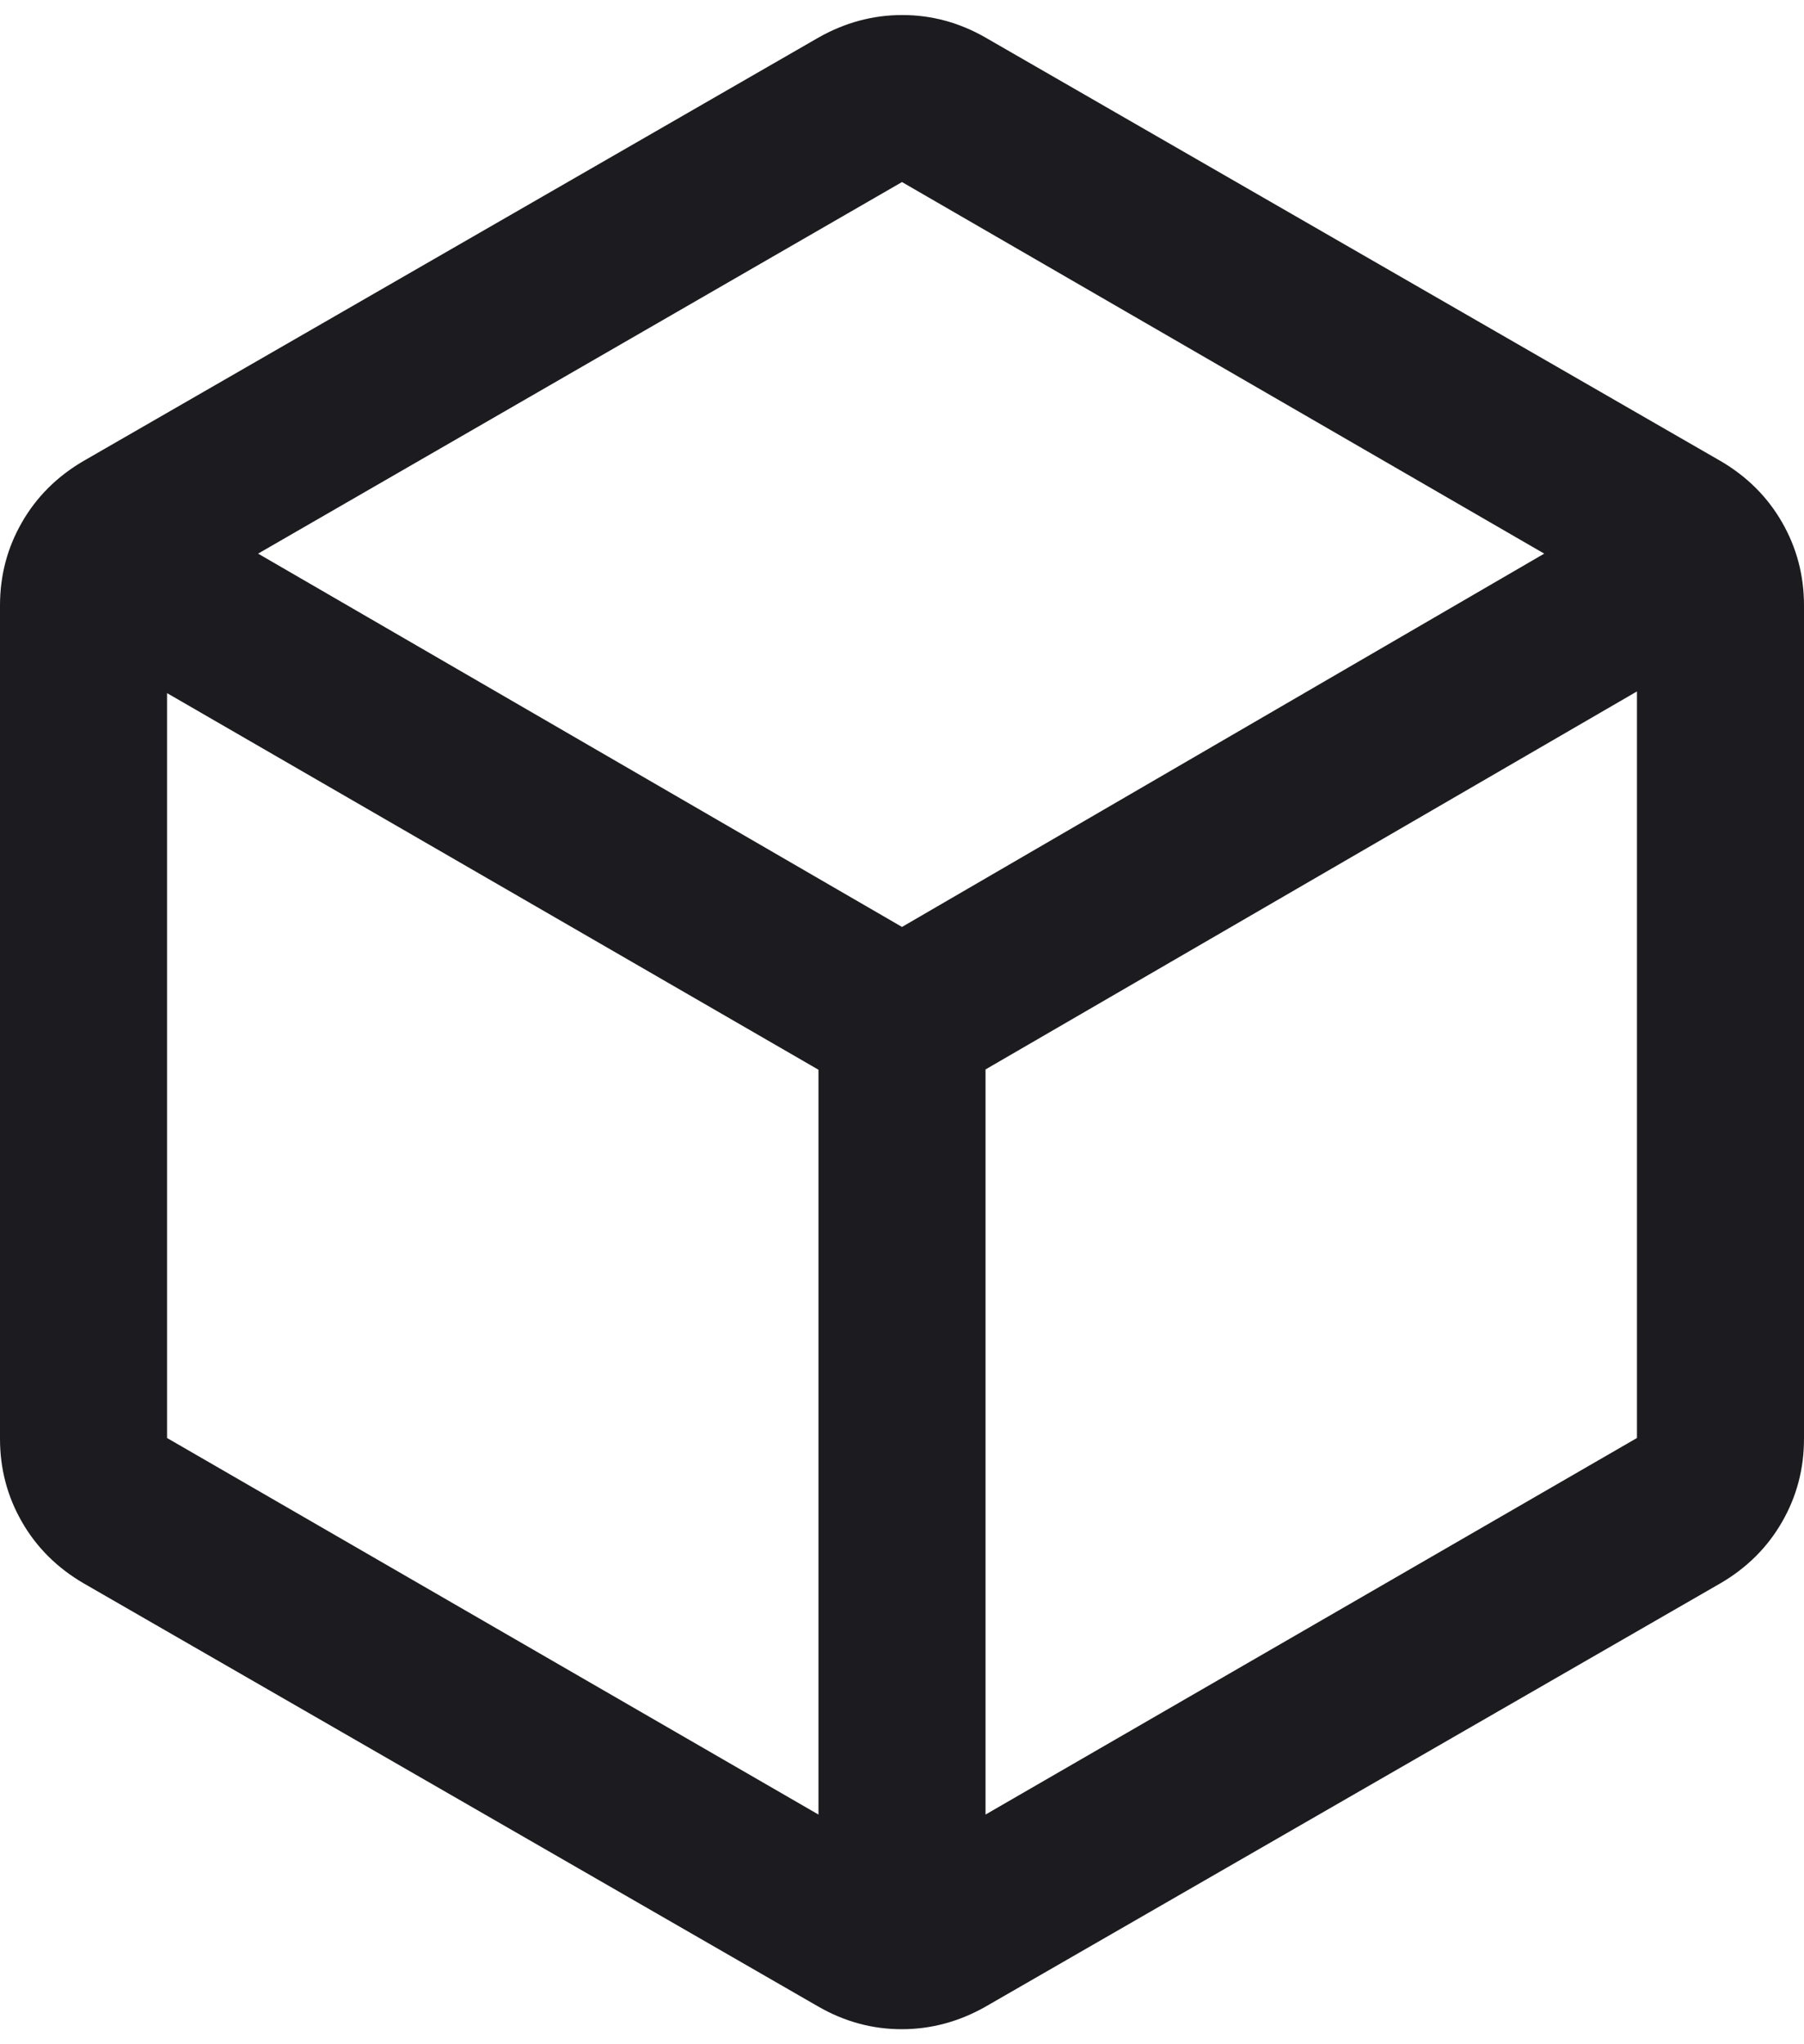 <svg width="30" height="34" viewBox="0 0 30 34" fill="none" xmlns="http://www.w3.org/2000/svg">
<path d="M13.611 30.18V17.792L2.778 11.528V23.917L13.611 30.18ZM16.389 30.18L27.222 23.917V11.5L16.389 17.787V30.18ZM15 15.417L25.68 9.208L15 3.028L4.292 9.208L15 15.417ZM1.389 26.333C0.949 26.076 0.608 25.736 0.365 25.313C0.122 24.891 0 24.43 0 23.93V10.07C0 9.57 0.122 9.109 0.365 8.687C0.608 8.264 0.949 7.924 1.389 7.667L13.611 0.625C14.052 0.375 14.517 0.25 15.005 0.25C15.492 0.25 15.954 0.375 16.389 0.625L28.611 7.667C29.051 7.924 29.392 8.264 29.635 8.687C29.878 9.109 30 9.57 30 10.07V23.93C30 24.43 29.878 24.891 29.635 25.313C29.392 25.736 29.051 26.076 28.611 26.333L16.389 33.375C15.948 33.625 15.483 33.75 14.995 33.75C14.508 33.75 14.046 33.625 13.611 33.375L1.389 26.333Z" fill="#1C1B1F"/>
</svg>
